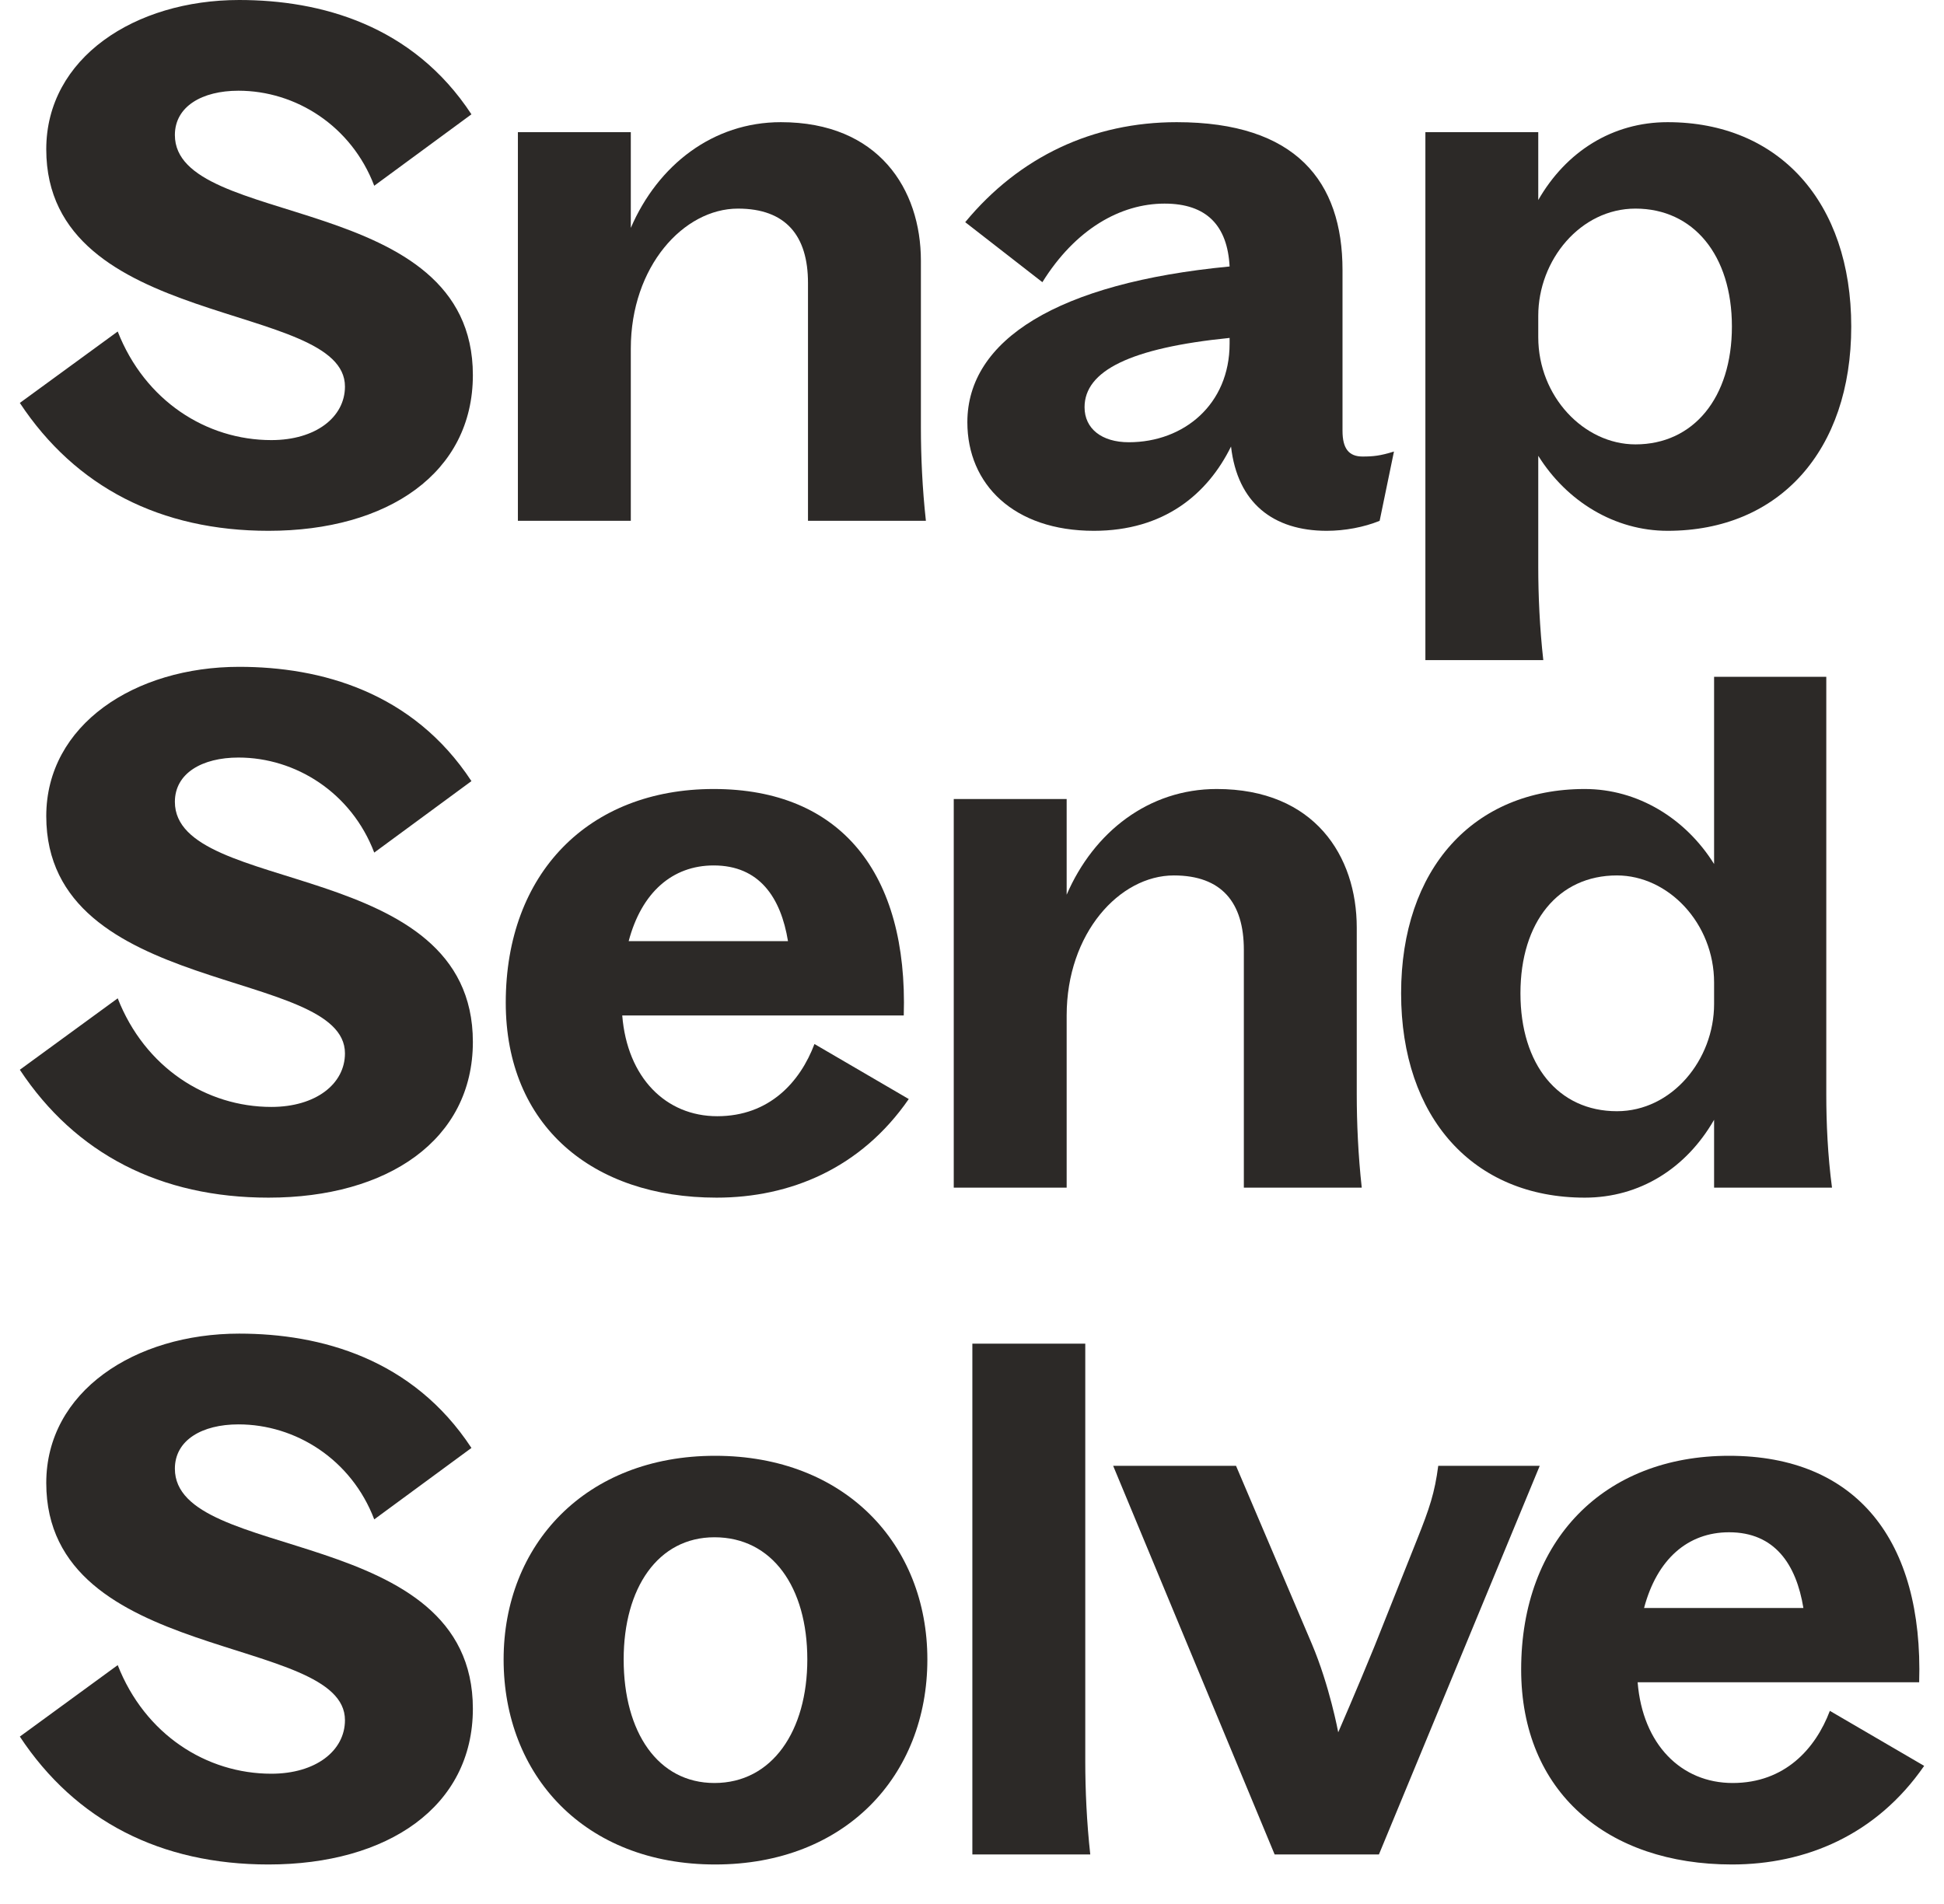<svg width="49" height="48" viewBox="0 0 49 48" fill="none" xmlns="http://www.w3.org/2000/svg">
<path d="M0.5 10.158L2.967 8.357C3.652 10.104 5.201 11.095 6.84 11.095C7.956 11.095 8.695 10.518 8.695 9.744C8.695 7.565 1.166 8.339 1.166 3.764C1.166 1.459 3.4 0 6.029 0C8.082 0 10.406 0.63 11.883 2.882L9.433 4.683C8.857 3.17 7.452 2.287 6.011 2.287C5.093 2.287 4.408 2.684 4.408 3.404C4.408 5.781 11.919 4.791 11.919 9.456C11.919 11.923 9.775 13.382 6.768 13.382C4.048 13.382 1.905 12.283 0.5 10.158Z" fill="#2C2927"/>
<path d="M13.054 3.332H15.9V5.745C16.584 4.16 17.971 3.08 19.682 3.08C22.149 3.08 23.212 4.773 23.212 6.574V10.788C23.212 11.491 23.248 12.319 23.338 13.13H20.366V7.132C20.366 5.944 19.808 5.259 18.601 5.259C17.232 5.259 15.9 6.718 15.9 8.789V13.13H13.054L13.054 3.332Z" fill="#2C2927"/>
<path d="M31.029 11.257C30.435 12.463 29.336 13.382 27.571 13.382C25.554 13.382 24.383 12.211 24.383 10.644C24.383 8.573 26.653 7.132 30.993 6.718C30.939 5.691 30.417 5.133 29.354 5.133C28.238 5.133 27.103 5.781 26.274 7.114L24.329 5.601C25.698 3.944 27.553 3.08 29.66 3.08C32.668 3.08 33.839 4.575 33.839 6.808V10.861C33.839 11.311 34.001 11.509 34.343 11.509C34.613 11.509 34.793 11.491 35.136 11.383L34.775 13.13C34.379 13.292 33.893 13.382 33.443 13.382C32.092 13.382 31.191 12.68 31.029 11.257ZM28.453 11.149C29.84 11.149 30.993 10.194 30.993 8.663V8.519C28.49 8.771 27.337 9.348 27.337 10.266C27.337 10.806 27.769 11.149 28.453 11.149Z" fill="#2C2927"/>
<path d="M38.773 11.491V14.3C38.773 15.003 38.809 15.832 38.9 16.642H35.928V3.332H38.773V5.043C39.476 3.818 40.646 3.08 42.033 3.08C44.843 3.08 46.662 5.097 46.662 8.231C46.662 11.365 44.843 13.382 42.033 13.382C40.701 13.382 39.494 12.643 38.773 11.491ZM41.223 11.203C42.682 11.203 43.654 10.032 43.654 8.231C43.654 6.43 42.682 5.259 41.223 5.259C39.836 5.259 38.773 6.556 38.773 7.961V8.501C38.773 9.996 39.926 11.203 41.223 11.203Z" fill="#2C2927"/>
<path d="M0.5 26.969L2.967 25.168C3.652 26.915 5.201 27.906 6.84 27.906C7.956 27.906 8.695 27.329 8.695 26.555C8.695 24.375 1.166 25.15 1.166 20.575C1.166 18.27 3.4 16.811 6.029 16.811C8.082 16.811 10.406 17.441 11.883 19.692L9.433 21.494C8.857 19.981 7.452 19.098 6.011 19.098C5.093 19.098 4.408 19.494 4.408 20.215C4.408 22.592 11.919 21.602 11.919 26.267C11.919 28.734 9.775 30.193 6.768 30.193C4.048 30.193 1.905 29.094 0.5 26.969Z" fill="#2C2927"/>
<path d="M12.748 25.276C12.748 22.016 14.837 19.891 17.989 19.891C21.195 19.891 22.888 22.016 22.78 25.6H15.684C15.81 27.167 16.782 28.14 18.079 28.14C19.394 28.14 20.169 27.275 20.529 26.32L22.906 27.707C21.7 29.454 19.917 30.193 18.061 30.193C14.927 30.193 12.748 28.374 12.748 25.276ZM19.862 23.727C19.682 22.628 19.142 21.818 17.989 21.818C16.945 21.818 16.17 22.502 15.846 23.727H19.862Z" fill="#2C2927"/>
<path d="M24.04 20.143H26.886V22.556C27.57 20.971 28.957 19.891 30.668 19.891C33.136 19.891 34.198 21.584 34.198 23.385V27.599C34.198 28.302 34.234 29.13 34.324 29.941H31.352V23.943C31.352 22.754 30.794 22.07 29.587 22.07C28.219 22.07 26.886 23.529 26.886 25.6V29.941H24.04L24.04 20.143Z" fill="#2C2927"/>
<path d="M35.316 25.042C35.316 21.908 37.135 19.891 39.945 19.891C41.278 19.891 42.485 20.629 43.205 21.782V17.063H46.033V27.599C46.033 28.302 46.069 29.13 46.177 29.941H43.205V28.23C42.503 29.454 41.332 30.193 39.945 30.193C37.135 30.193 35.316 28.176 35.316 25.042ZM40.756 28.014C42.143 28.014 43.205 26.717 43.205 25.312V24.771C43.205 23.277 42.052 22.07 40.756 22.07C39.279 22.07 38.324 23.241 38.324 25.042C38.324 26.843 39.279 28.014 40.756 28.014Z" fill="#2C2927"/>
<path d="M0.5 43.78L2.967 41.978C3.652 43.725 5.201 44.716 6.84 44.716C7.956 44.716 8.695 44.14 8.695 43.365C8.695 41.186 1.166 41.961 1.166 37.386C1.166 35.08 3.4 33.621 6.029 33.621C8.082 33.621 10.406 34.252 11.883 36.503L9.433 38.304C8.857 36.791 7.452 35.909 6.011 35.909C5.093 35.909 4.408 36.305 4.408 37.026C4.408 39.403 11.919 38.412 11.919 43.077C11.919 45.545 9.775 47.004 6.768 47.004C4.048 47.004 1.905 45.905 0.5 43.78Z" fill="#2C2927"/>
<path d="M12.694 41.835C12.694 38.953 14.748 36.701 18.026 36.701C21.303 36.701 23.375 38.935 23.375 41.835C23.375 44.77 21.303 47.004 18.026 47.004C14.73 47.004 12.694 44.752 12.694 41.835ZM18.008 44.95C19.466 44.95 20.349 43.635 20.349 41.835C20.349 40.015 19.466 38.755 18.008 38.755C16.585 38.755 15.72 40.033 15.72 41.835C15.72 43.672 16.585 44.95 18.008 44.95Z" fill="#2C2927"/>
<path d="M24.509 33.874H27.355V44.41C27.355 45.112 27.391 45.941 27.481 46.751H24.509V33.874Z" fill="#2C2927"/>
<path d="M28.058 36.954H31.155L33.064 41.438C33.515 42.501 33.731 43.672 33.731 43.672C33.731 43.672 34.217 42.555 34.65 41.492L35.712 38.827C36.036 38.016 36.162 37.638 36.252 36.954H38.81L34.757 46.751H32.128L28.058 36.954Z" fill="#2C2927"/>
<path d="M38.342 42.087C38.342 38.827 40.431 36.701 43.583 36.701C46.789 36.701 48.482 38.827 48.374 42.411H41.278C41.404 43.978 42.376 44.95 43.673 44.95C44.988 44.95 45.762 44.086 46.123 43.131L48.5 44.518C47.293 46.265 45.51 47.004 43.655 47.004C40.521 47.004 38.342 45.184 38.342 42.087ZM45.456 40.538C45.276 39.439 44.736 38.629 43.583 38.629C42.538 38.629 41.764 39.313 41.44 40.538H45.456Z" fill="#2C2927"/>
</svg>
